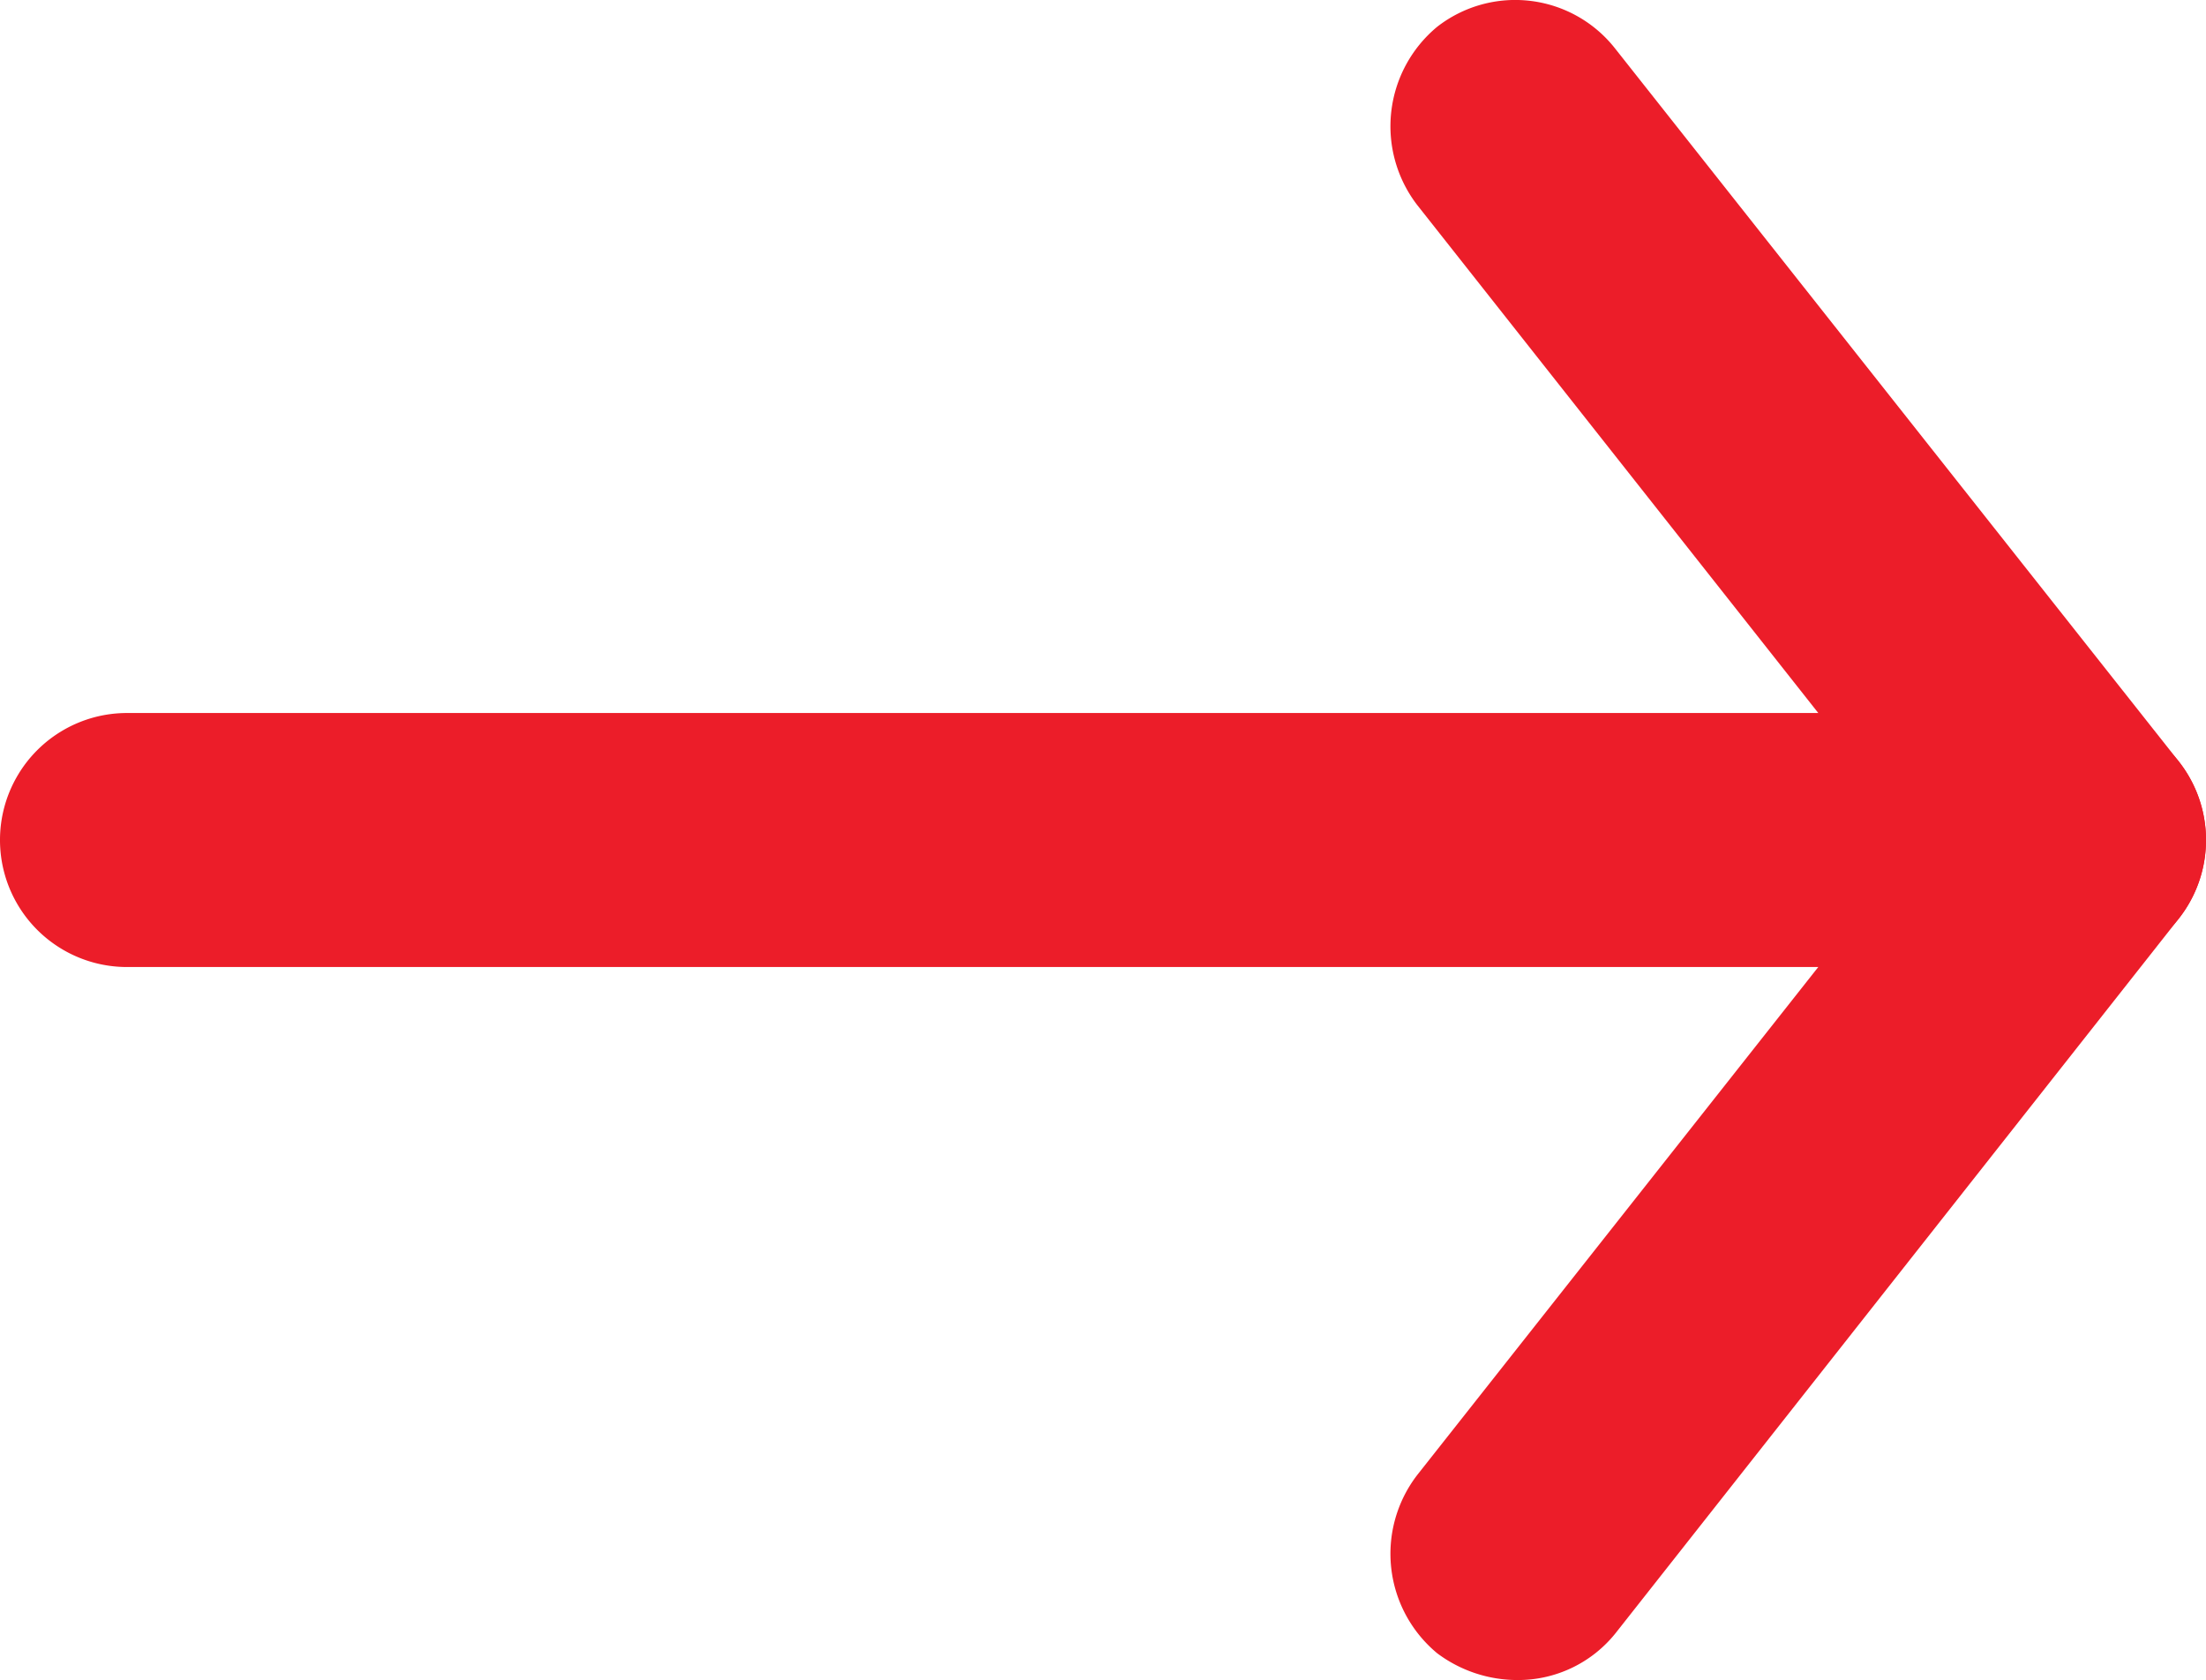 <svg xmlns="http://www.w3.org/2000/svg" viewBox="0 0 9.9 7.54"><defs><style>.cls-1{fill:#ec1d29;}</style></defs><g id="Capa_2" data-name="Capa 2"><g id="Layer_1" data-name="Layer 1"><path class="cls-1" d="M9.33,4.34H.57a.57.57,0,0,1,0-1.14H9.33a.57.57,0,1,1,0,1.14Z"/><path class="cls-1" d="M6.81,7.54a.6.6,0,0,1-.36-.12.58.58,0,0,1-.09-.8L8.61,3.77,6.36.92a.58.58,0,0,1,.09-.8.57.57,0,0,1,.8.1l2.53,3.2a.57.57,0,0,1,0,.7L7.25,7.33A.56.56,0,0,1,6.81,7.54Z"/></g></g></svg>